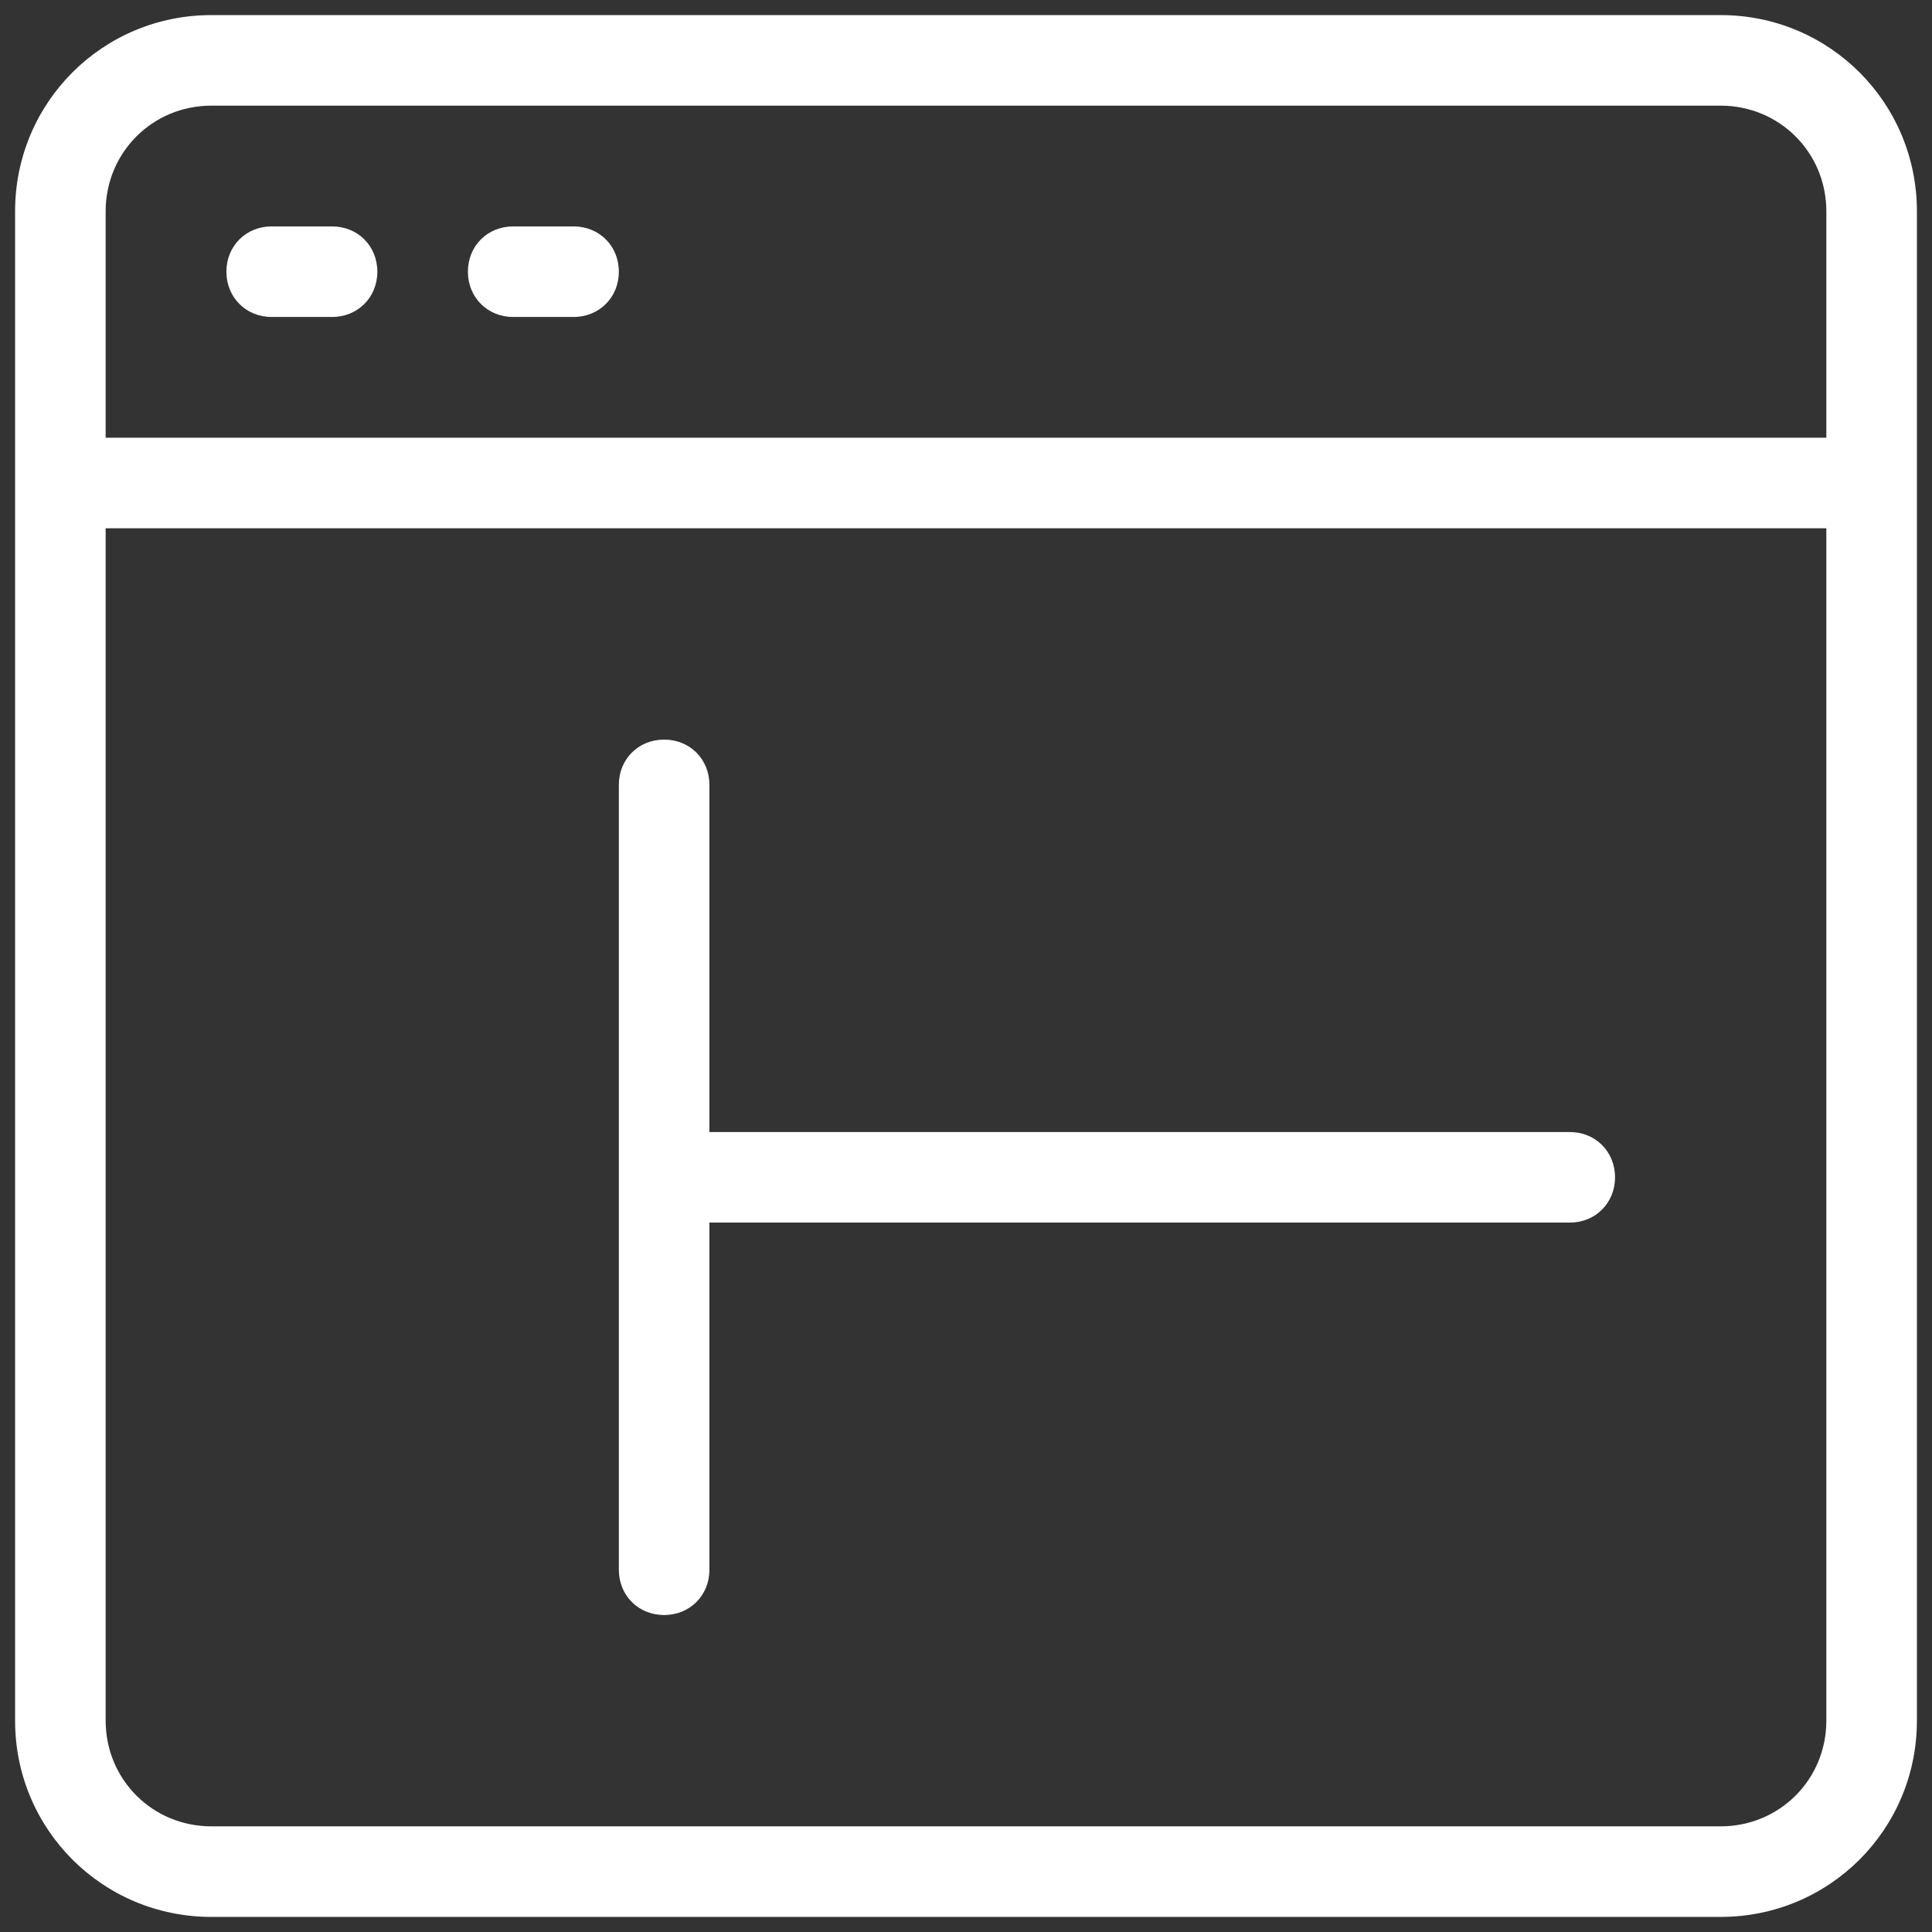 <?xml version="1.0" encoding="UTF-8"?>
<svg xmlns="http://www.w3.org/2000/svg" xmlns:xlink="http://www.w3.org/1999/xlink" viewBox="0 0 64 64" width="64px" height="64px">
<rect x="0" y="0" width="64" height="64" fill="#333333" stroke="none"/>
<g id="surface59932592">
<path style=" stroke:none;fill-rule:nonzero;fill:rgb(100%,100%,100%);fill-opacity:1;" d="M 7 0.5 C 3.398 0.5 0.5 3.398 0.5 7 L 0.5 57 C 0.5 60.602 3.398 63.5 7 63.5 L 57 63.5 C 60.602 63.5 63.5 60.602 63.5 57 L 63.5 7 C 63.5 3.398 60.602 0.5 57 0.5 Z M 7 3.5 L 57 3.5 C 58.949 3.5 60.5 5.051 60.5 7 L 60.5 14.5 L 3.5 14.5 L 3.5 7 C 3.5 5.051 5.051 3.5 7 3.5 Z M 9 7.5 C 8.148 7.5 7.5 8.148 7.5 9 C 7.5 9.852 8.148 10.5 9 10.5 L 11 10.5 C 11.852 10.5 12.5 9.852 12.5 9 C 12.5 8.148 11.852 7.5 11 7.5 Z M 17 7.5 C 16.148 7.5 15.5 8.148 15.5 9 C 15.5 9.852 16.148 10.5 17 10.5 L 19 10.5 C 19.852 10.5 20.5 9.852 20.5 9 C 20.5 8.148 19.852 7.5 19 7.5 Z M 3.5 17.5 L 60.5 17.5 L 60.5 57 C 60.5 58.949 58.949 60.5 57 60.5 L 7 60.5 C 5.051 60.5 3.5 58.949 3.5 57 Z M 22 24.5 C 21.148 24.5 20.5 25.148 20.5 26 L 20.5 52 C 20.5 52.852 21.148 53.5 22 53.5 C 22.852 53.5 23.5 52.852 23.5 52 L 23.5 40.5 L 52 40.5 C 52.852 40.5 53.5 39.852 53.5 39 C 53.5 38.148 52.852 37.5 52 37.5 L 23.5 37.5 L 23.5 26 C 23.5 25.148 22.852 24.5 22 24.5 Z M 22 24.5 "/>
</g>
</svg>
